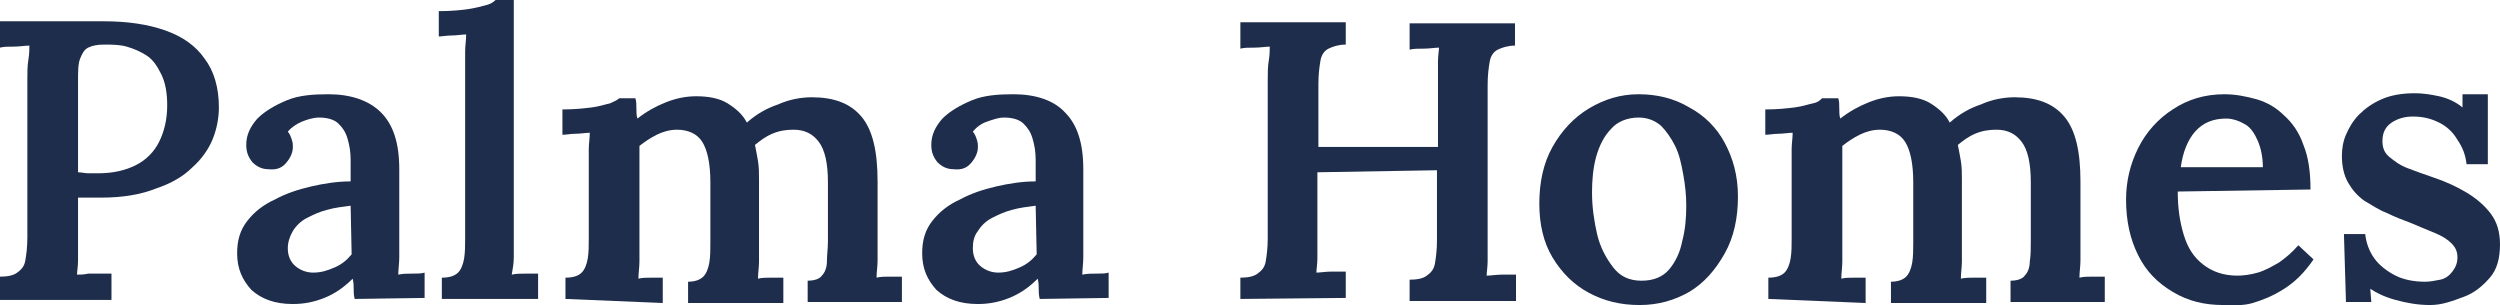 <?xml version="1.0" encoding="UTF-8"?> <svg xmlns="http://www.w3.org/2000/svg" id="Capa_1" data-name="Capa 1" width="246.7" height="30.12" viewBox="0 0 246.7 30.12"><defs><style> .cls-1 { fill: #1e2d4b; } </style></defs><path class="cls-1" d="M0,27.3c.7,0,1.3-.1,1.7-.4s.7-.6,.8-1.2,.2-1.3,.2-2.3V7.8c0-.7,0-1.3,.1-1.9s.1-1.1,.1-1.4c-.4,0-1,.1-1.5,.1-.6,0-1,0-1.4,.1V2.1H10.2c2.4,0,4.4,.3,6.1,.9s3,1.5,3.9,2.8c.9,1.2,1.4,2.8,1.4,4.8,0,1-.2,2.1-.6,3.1s-1.1,2-2,2.8c-.9,.9-2.1,1.6-3.6,2.1-1.5,.6-3.3,.9-5.4,.9h-2.3v6.2c0,.6-.1,1.1-.1,1.4,.3,0,.7,0,1.1-.1h2.3v2.6H0v-2.3H0Zm7.7-10.3c.3,0,.7,.1,1,.1h1c1.5,0,2.7-.3,3.7-.8s1.8-1.3,2.3-2.3,.8-2.2,.8-3.6c0-1.3-.2-2.3-.6-3.1-.4-.8-.8-1.4-1.4-1.8s-1.3-.7-2-.9c-.7-.2-1.5-.2-2.2-.2s-1.2,.1-1.6,.3-.6,.6-.8,1.1-.2,1.3-.2,2.2v9h0Z"></path><path class="cls-1" d="M35,29.5c-.1-.4-.1-.7-.1-1s0-.6-.1-1c-.9,.9-1.8,1.5-2.8,1.9s-2,.6-3.1,.6c-1.8,0-3.1-.5-4.1-1.4-.9-1-1.4-2.1-1.4-3.6,0-1.3,.3-2.3,1-3.2s1.6-1.6,2.7-2.1c1.1-.6,2.3-1,3.6-1.3,1.3-.3,2.6-.5,3.9-.5v-2.1c0-.8-.1-1.4-.3-2.1s-.5-1.1-.9-1.5-1.1-.6-1.9-.6c-.6,0-1.2,.2-1.7,.4s-1.1,.6-1.4,1c.2,.2,.3,.5,.4,.8s.1,.5,.1,.7c0,.5-.2,1-.6,1.5s-.9,.8-1.8,.7c-.7,0-1.2-.3-1.6-.7-.4-.5-.6-1-.6-1.7,0-1,.4-1.8,1.1-2.6,.7-.7,1.7-1.3,2.9-1.8s2.6-.6,4.1-.6c2.2,0,4,.6,5.2,1.8,1.2,1.2,1.8,3,1.8,5.6v8.7c0,.6-.1,1.2-.1,1.7,.5-.1,.9-.1,1.4-.1s.9,0,1.2-.1v2.5l-6.9,.1h0Zm-.4-9.2c-.8,.1-1.6,.2-2.3,.4-.8,.2-1.4,.5-2,.8s-1.1,.8-1.4,1.3-.5,1.1-.5,1.7c0,.8,.3,1.4,.8,1.8s1.1,.6,1.7,.6c.8,0,1.4-.2,2.1-.5s1.2-.7,1.7-1.3l-.1-4.8h0Z"></path><path class="cls-1" d="M43.6,27.4c.8,0,1.3-.2,1.6-.5s.5-.8,.6-1.4,.1-1.3,.1-2V5.1c0-.6,.1-1.1,.1-1.7-.4,0-.9,.1-1.4,.1s-1,.1-1.3,.1V1.1c1.2,0,2.2-.1,2.9-.2s1.4-.3,1.8-.4,.7-.3,.9-.5h1.8V25.4c0,.6-.1,1.1-.2,1.7,.4-.1,.9-.1,1.4-.1h1.2v2.5h-9.5v-2.1h0Z"></path><path class="cls-1" d="M55.8,29.5v-2.1c.8,0,1.3-.2,1.6-.5s.5-.8,.6-1.4,.1-1.3,.1-2V14.7c0-.5,.1-1.1,.1-1.6-.4,0-.9,.1-1.4,.1s-.9,.1-1.3,.1v-2.5c1.2,0,2.1-.1,2.9-.2s1.3-.3,1.8-.4c.4-.2,.7-.3,.9-.5h1.6c.1,.3,.1,.6,.1,1s0,.7,.1,1c.9-.7,1.8-1.2,2.8-1.6s2-.6,3-.6c1.2,0,2.3,.2,3.1,.7s1.5,1.1,1.9,1.9c.9-.8,1.9-1.4,3.1-1.8,1.1-.5,2.3-.7,3.3-.7,2.2,0,3.8,.6,4.9,1.9s1.6,3.4,1.6,6.4v7.8c0,.6-.1,1.1-.1,1.7,.4-.1,.9-.1,1.3-.1h1.2v2.5h-9.3v-2.1c.7,0,1.2-.2,1.4-.5,.3-.3,.5-.8,.5-1.4s.1-1.3,.1-2v-5.8c0-1.9-.3-3.2-.9-4-.6-.8-1.4-1.2-2.5-1.2-.7,0-1.4,.1-2.1,.4s-1.2,.7-1.7,1.1c.1,.5,.2,1,.3,1.6s.1,1.2,.1,1.8v8.1c0,.6-.1,1.1-.1,1.7,.4-.1,.9-.1,1.3-.1h1.2v2.5h-9.4v-2.1c.7,0,1.2-.2,1.5-.5s.5-.8,.6-1.4,.1-1.3,.1-2v-5.9c0-1.9-.3-3.2-.8-4s-1.4-1.2-2.5-1.2c-.7,0-1.4,.2-2,.5s-1.2,.7-1.7,1.1v11.4c0,.6-.1,1.1-.1,1.7,.4-.1,.8-.1,1.3-.1h1.1v2.5l-9.6-.4h0Z"></path><path class="cls-1" d="M102.6,29.5c-.1-.4-.1-.7-.1-1s0-.6-.1-1c-.9,.9-1.8,1.5-2.8,1.9s-2,.6-3.1,.6c-1.8,0-3.1-.5-4.1-1.4-.9-1-1.4-2.1-1.4-3.6,0-1.3,.3-2.3,1-3.2s1.6-1.6,2.7-2.1c1.1-.6,2.3-1,3.6-1.3s2.6-.5,3.9-.5v-2.1c0-.8-.1-1.4-.3-2.1s-.5-1.1-.9-1.5-1.1-.6-1.9-.6c-.6,0-1.1,.2-1.7,.4-.6,.2-1.1,.6-1.4,1,.2,.2,.3,.5,.4,.8,.1,.3,.1,.5,.1,.7,0,.5-.2,1-.6,1.5-.4,.5-.9,.8-1.8,.7-.7,0-1.2-.3-1.6-.7-.4-.5-.6-1-.6-1.7,0-1,.4-1.8,1.1-2.6,.7-.7,1.7-1.3,2.9-1.8s2.6-.6,4.1-.6c2.2,0,4,.6,5.1,1.8,1.2,1.2,1.8,3,1.8,5.6v8.7c0,.6-.1,1.2-.1,1.7,.5-.1,.9-.1,1.4-.1s.9,0,1.2-.1v2.5l-6.8,.1h0Zm-.4-9.2c-.8,.1-1.6,.2-2.3,.4-.8,.2-1.4,.5-2,.8s-1.1,.8-1.4,1.3c-.4,.5-.5,1.1-.5,1.7,0,.8,.3,1.4,.8,1.8s1.1,.6,1.7,.6c.8,0,1.4-.2,2.1-.5s1.2-.7,1.7-1.3l-.1-4.8h0Z"></path><path class="cls-1" d="M122.4,29.5v-2.1c.7,0,1.3-.1,1.7-.4s.7-.6,.8-1.2,.2-1.3,.2-2.3V7.9c0-.7,0-1.3,.1-1.9s.1-1.1,.1-1.4c-.4,0-.9,.1-1.5,.1s-1,0-1.4,.1V2.2h10.4v2.2c-.7,0-1.3,.2-1.7,.4-.4,.2-.7,.6-.8,1.2s-.2,1.3-.2,2.3v6.2h11.8V6.1c0-.6,.1-1.1,.1-1.4-.4,0-.9,.1-1.5,.1s-1,0-1.4,.1V2.3h10.4v2.2c-.7,0-1.3,.2-1.7,.4-.4,.2-.7,.6-.8,1.2s-.2,1.3-.2,2.3V25.8c0,.5-.1,1.1-.1,1.4,.4,0,1-.1,1.5-.1h1.4v2.6h-10.5v-2.1c.7,0,1.3-.1,1.7-.4s.7-.6,.8-1.2,.2-1.3,.2-2.3v-6.9l-11.8,.2v8.5c0,.6-.1,1.1-.1,1.4,.4,0,.9-.1,1.5-.1h1.4v2.6l-10.4,.1h0Z"></path><path class="cls-1" d="M161.8,30.1c-1.9,0-3.5-.4-5-1.2s-2.7-2-3.6-3.5-1.3-3.3-1.3-5.3c0-2.1,.4-4,1.3-5.6,.9-1.6,2.1-2.9,3.6-3.8s3.1-1.4,4.9-1.4,3.5,.4,5,1.3c1.5,.8,2.7,2,3.5,3.5s1.3,3.2,1.3,5.3-.4,4-1.3,5.6c-.9,1.6-2,2.9-3.5,3.8-1.4,.8-3,1.3-4.9,1.3h0Zm.2-2.4c1.2,0,2.1-.4,2.7-1.1s1.1-1.7,1.3-2.8c.3-1.1,.4-2.3,.4-3.5,0-1-.1-2-.3-3.1s-.4-2-.8-2.8c-.4-.8-.9-1.5-1.4-2-.6-.5-1.3-.8-2.2-.8-1.1,0-2.1,.4-2.7,1.1-.7,.7-1.2,1.7-1.5,2.8-.3,1.1-.4,2.3-.4,3.5,0,1.4,.2,2.8,.5,4.1s.9,2.4,1.6,3.3c.7,.9,1.6,1.3,2.8,1.3h0Z"></path><path class="cls-1" d="M174.5,29.5v-2.1c.8,0,1.3-.2,1.6-.5s.5-.8,.6-1.4,.1-1.3,.1-2V14.7c0-.5,.1-1.1,.1-1.6-.4,0-.9,.1-1.4,.1s-.9,.1-1.3,.1v-2.5c1.2,0,2.1-.1,2.9-.2s1.3-.3,1.8-.4,.7-.3,.9-.5h1.6c.1,.3,.1,.6,.1,1s0,.7,.1,1c.9-.7,1.8-1.2,2.8-1.6s2-.6,3-.6c1.2,0,2.3,.2,3.1,.7s1.5,1.1,1.9,1.9c.9-.8,1.9-1.4,3.1-1.8,1.1-.5,2.3-.7,3.3-.7,2.2,0,3.8,.6,4.9,1.9s1.6,3.4,1.6,6.4v7.8c0,.6-.1,1.1-.1,1.7,.4-.1,.9-.1,1.3-.1h1.2v2.5h-9.3v-2.1c.7,0,1.2-.2,1.4-.5,.3-.3,.5-.8,.5-1.4,.1-.6,.1-1.3,.1-2v-5.8c0-1.9-.3-3.2-.9-4s-1.4-1.2-2.5-1.2c-.7,0-1.4,.1-2.1,.4-.7,.3-1.2,.7-1.7,1.1,.1,.5,.2,1,.3,1.6s.1,1.2,.1,1.8v8.1c0,.6-.1,1.1-.1,1.7,.4-.1,.9-.1,1.3-.1h1.2v2.5h-9.4v-2.1c.7,0,1.2-.2,1.5-.5s.5-.8,.6-1.4,.1-1.3,.1-2v-5.9c0-1.9-.3-3.2-.8-4s-1.4-1.2-2.5-1.2c-.7,0-1.4,.2-2,.5s-1.2,.7-1.7,1.1v11.4c0,.6-.1,1.1-.1,1.7,.4-.1,.8-.1,1.3-.1h1.1v2.5l-9.6-.4h0Z"></path><path class="cls-1" d="M219.4,30.1c-1.9,0-3.5-.4-5-1.3s-2.6-2-3.4-3.6-1.2-3.4-1.2-5.5c0-1.8,.4-3.5,1.2-5.1,.8-1.6,2-2.9,3.4-3.8,1.5-1,3.2-1.5,5.1-1.5,1.1,0,2.1,.2,3.2,.5,1,.3,1.9,.8,2.7,1.6,.8,.7,1.5,1.7,1.9,2.9,.5,1.2,.7,2.7,.7,4.4l-13.1,.2c0,1.6,.2,3,.6,4.3s1,2.2,1.9,2.9,2,1.1,3.4,1.1c.6,0,1.3-.1,2-.3s1.4-.6,2.1-1c.7-.5,1.3-1,1.9-1.7l1.5,1.4c-.9,1.3-1.8,2.2-2.9,2.9s-2.1,1.1-3.1,1.4-2,.2-2.9,.2h0Zm-4.2-13.6h8.1c0-1-.2-1.9-.5-2.6s-.7-1.3-1.2-1.6-1.2-.6-1.9-.6c-1.3,0-2.3,.4-3.1,1.3-.7,.8-1.2,2-1.4,3.5h0Z"></path><path class="cls-1" d="M239.8,30.1c-1.2,0-2.3-.2-3.4-.5s-1.9-.7-2.5-1.1l.1,1.3h-2.5l-.2-6.7h2.1c.1,.9,.4,1.7,.9,2.4s1.3,1.3,2.1,1.7,1.8,.6,2.9,.6c.5,0,1-.1,1.5-.2s.9-.4,1.2-.8c.3-.4,.5-.8,.5-1.4s-.2-1-.6-1.4-.9-.7-1.6-1-1.5-.6-2.4-1c-.8-.3-1.6-.6-2.4-1-.8-.3-1.5-.8-2.2-1.2-.7-.5-1.2-1.1-1.6-1.8-.4-.7-.6-1.6-.6-2.6,0-.7,.1-1.4,.4-2.1s.7-1.4,1.3-2,1.3-1.1,2.2-1.5,2-.6,3.3-.6c.7,0,1.5,.1,2.4,.3s1.7,.6,2.3,1.1v-1.3h2.5v6.9h-2.1c-.1-.9-.4-1.7-.9-2.4-.4-.7-1-1.3-1.8-1.7s-1.6-.6-2.6-.6c-.8,0-1.5,.2-2.1,.6s-.9,1-.9,1.8c0,.7,.2,1.2,.7,1.6s1,.8,1.8,1.1c.8,.3,1.6,.6,2.5,.9,1.2,.4,2.3,.9,3.3,1.5,1,.6,1.8,1.3,2.4,2.1s.9,1.8,.9,3c0,1.4-.3,2.5-1,3.3s-1.5,1.5-2.6,1.9-2.1,.8-3.3,.8h0Z"></path></svg> 